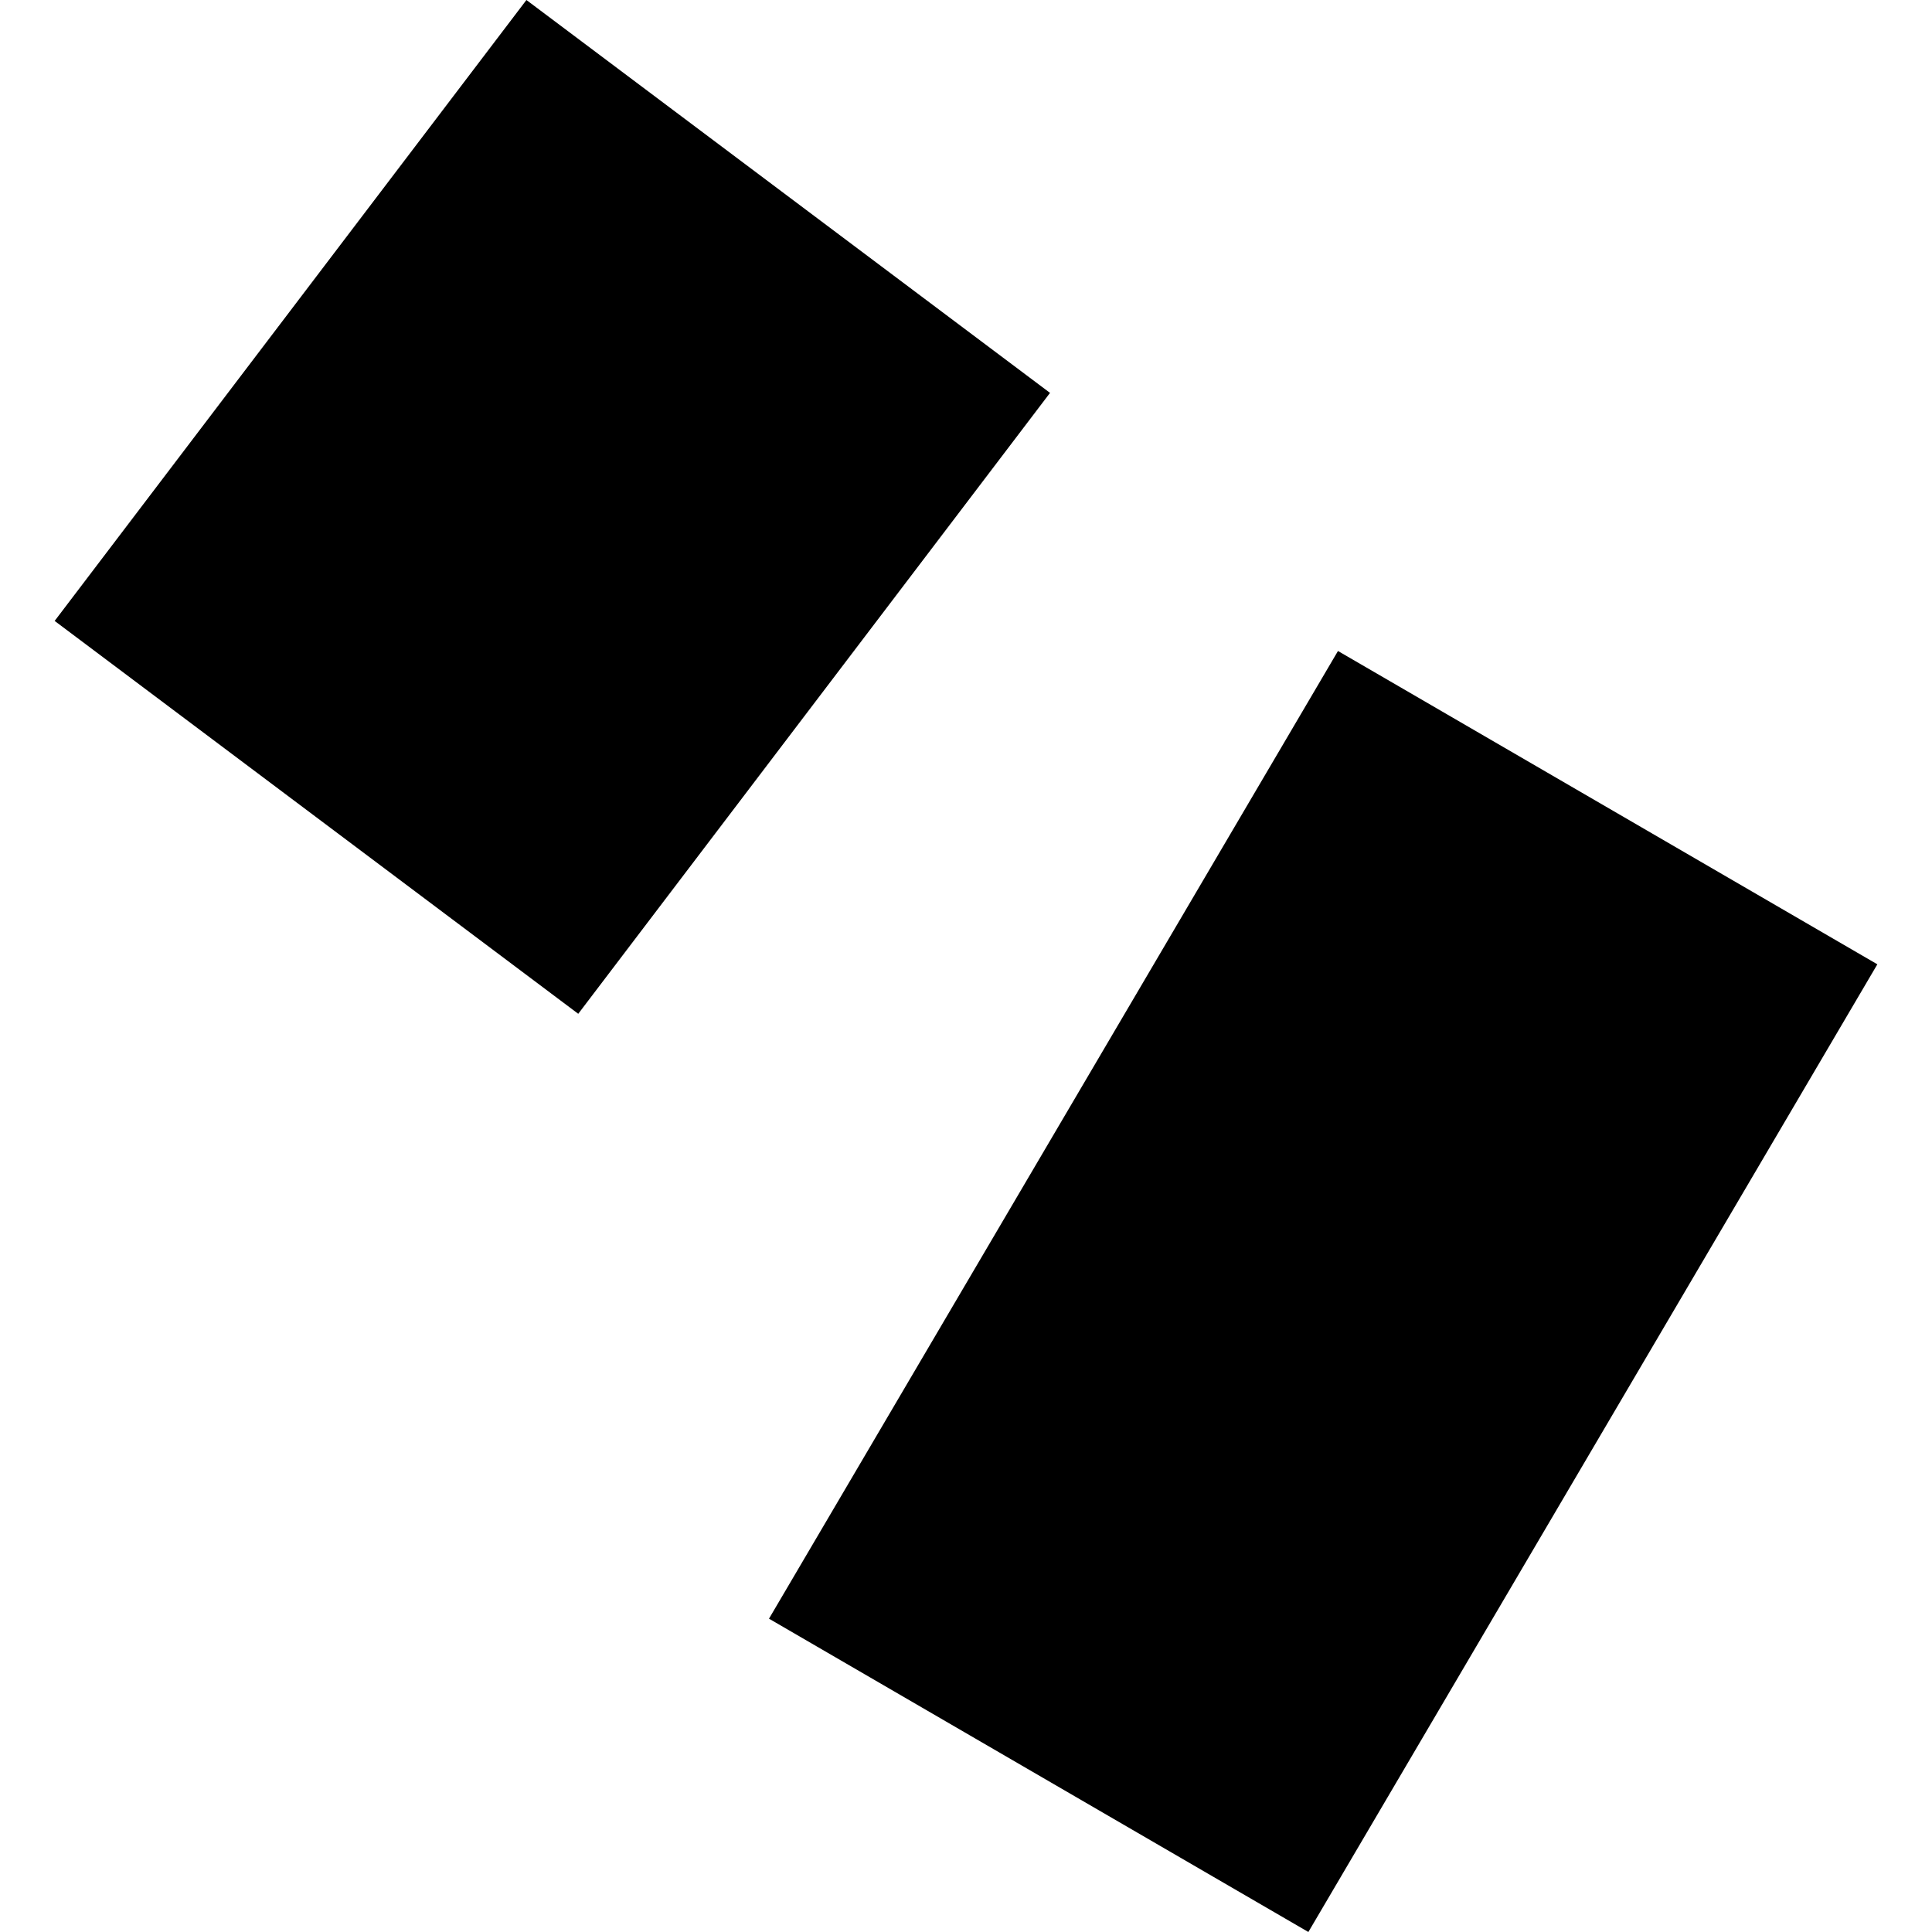 <?xml version="1.0" encoding="utf-8" standalone="no"?>
<!DOCTYPE svg PUBLIC "-//W3C//DTD SVG 1.1//EN"
  "http://www.w3.org/Graphics/SVG/1.1/DTD/svg11.dtd">
<!-- Created with matplotlib (https://matplotlib.org/) -->
<svg height="288pt" version="1.1" viewBox="0 0 288 288" width="288pt" xmlns="http://www.w3.org/2000/svg" xmlns:xlink="http://www.w3.org/1999/xlink">
 <defs>
  <style type="text/css">
*{stroke-linecap:butt;stroke-linejoin:round;}
  </style>
 </defs>
 <g id="figure_1">
  <g id="patch_1">
   <path d="M 0 288 
L 288 288 
L 288 0 
L 0 0 
z
" style="fill:none;opacity:0;"/>
  </g>
  <g id="axes_1">
   <g id="PatchCollection_1">
    <path clip-path="url(#p2935cb52cb)" d="M 78.473 -0 
L 8.147 92.56 
L 86.198 151.125 
L 156.525 58.566 
L 78.473 -0 
"/>
    <path clip-path="url(#p2935cb52cb)" d="M 195.036 288 
L 279.853 143.748 
L 199.45 97.042 
L 114.633 241.294 
L 195.036 288 
"/>
   </g>
  </g>
 </g>
 <defs>
  <clipPath id="p2935cb52cb">
   <rect height="288" width="271.706" x="8.147" y="0"/>
  </clipPath>
 </defs>
</svg>
